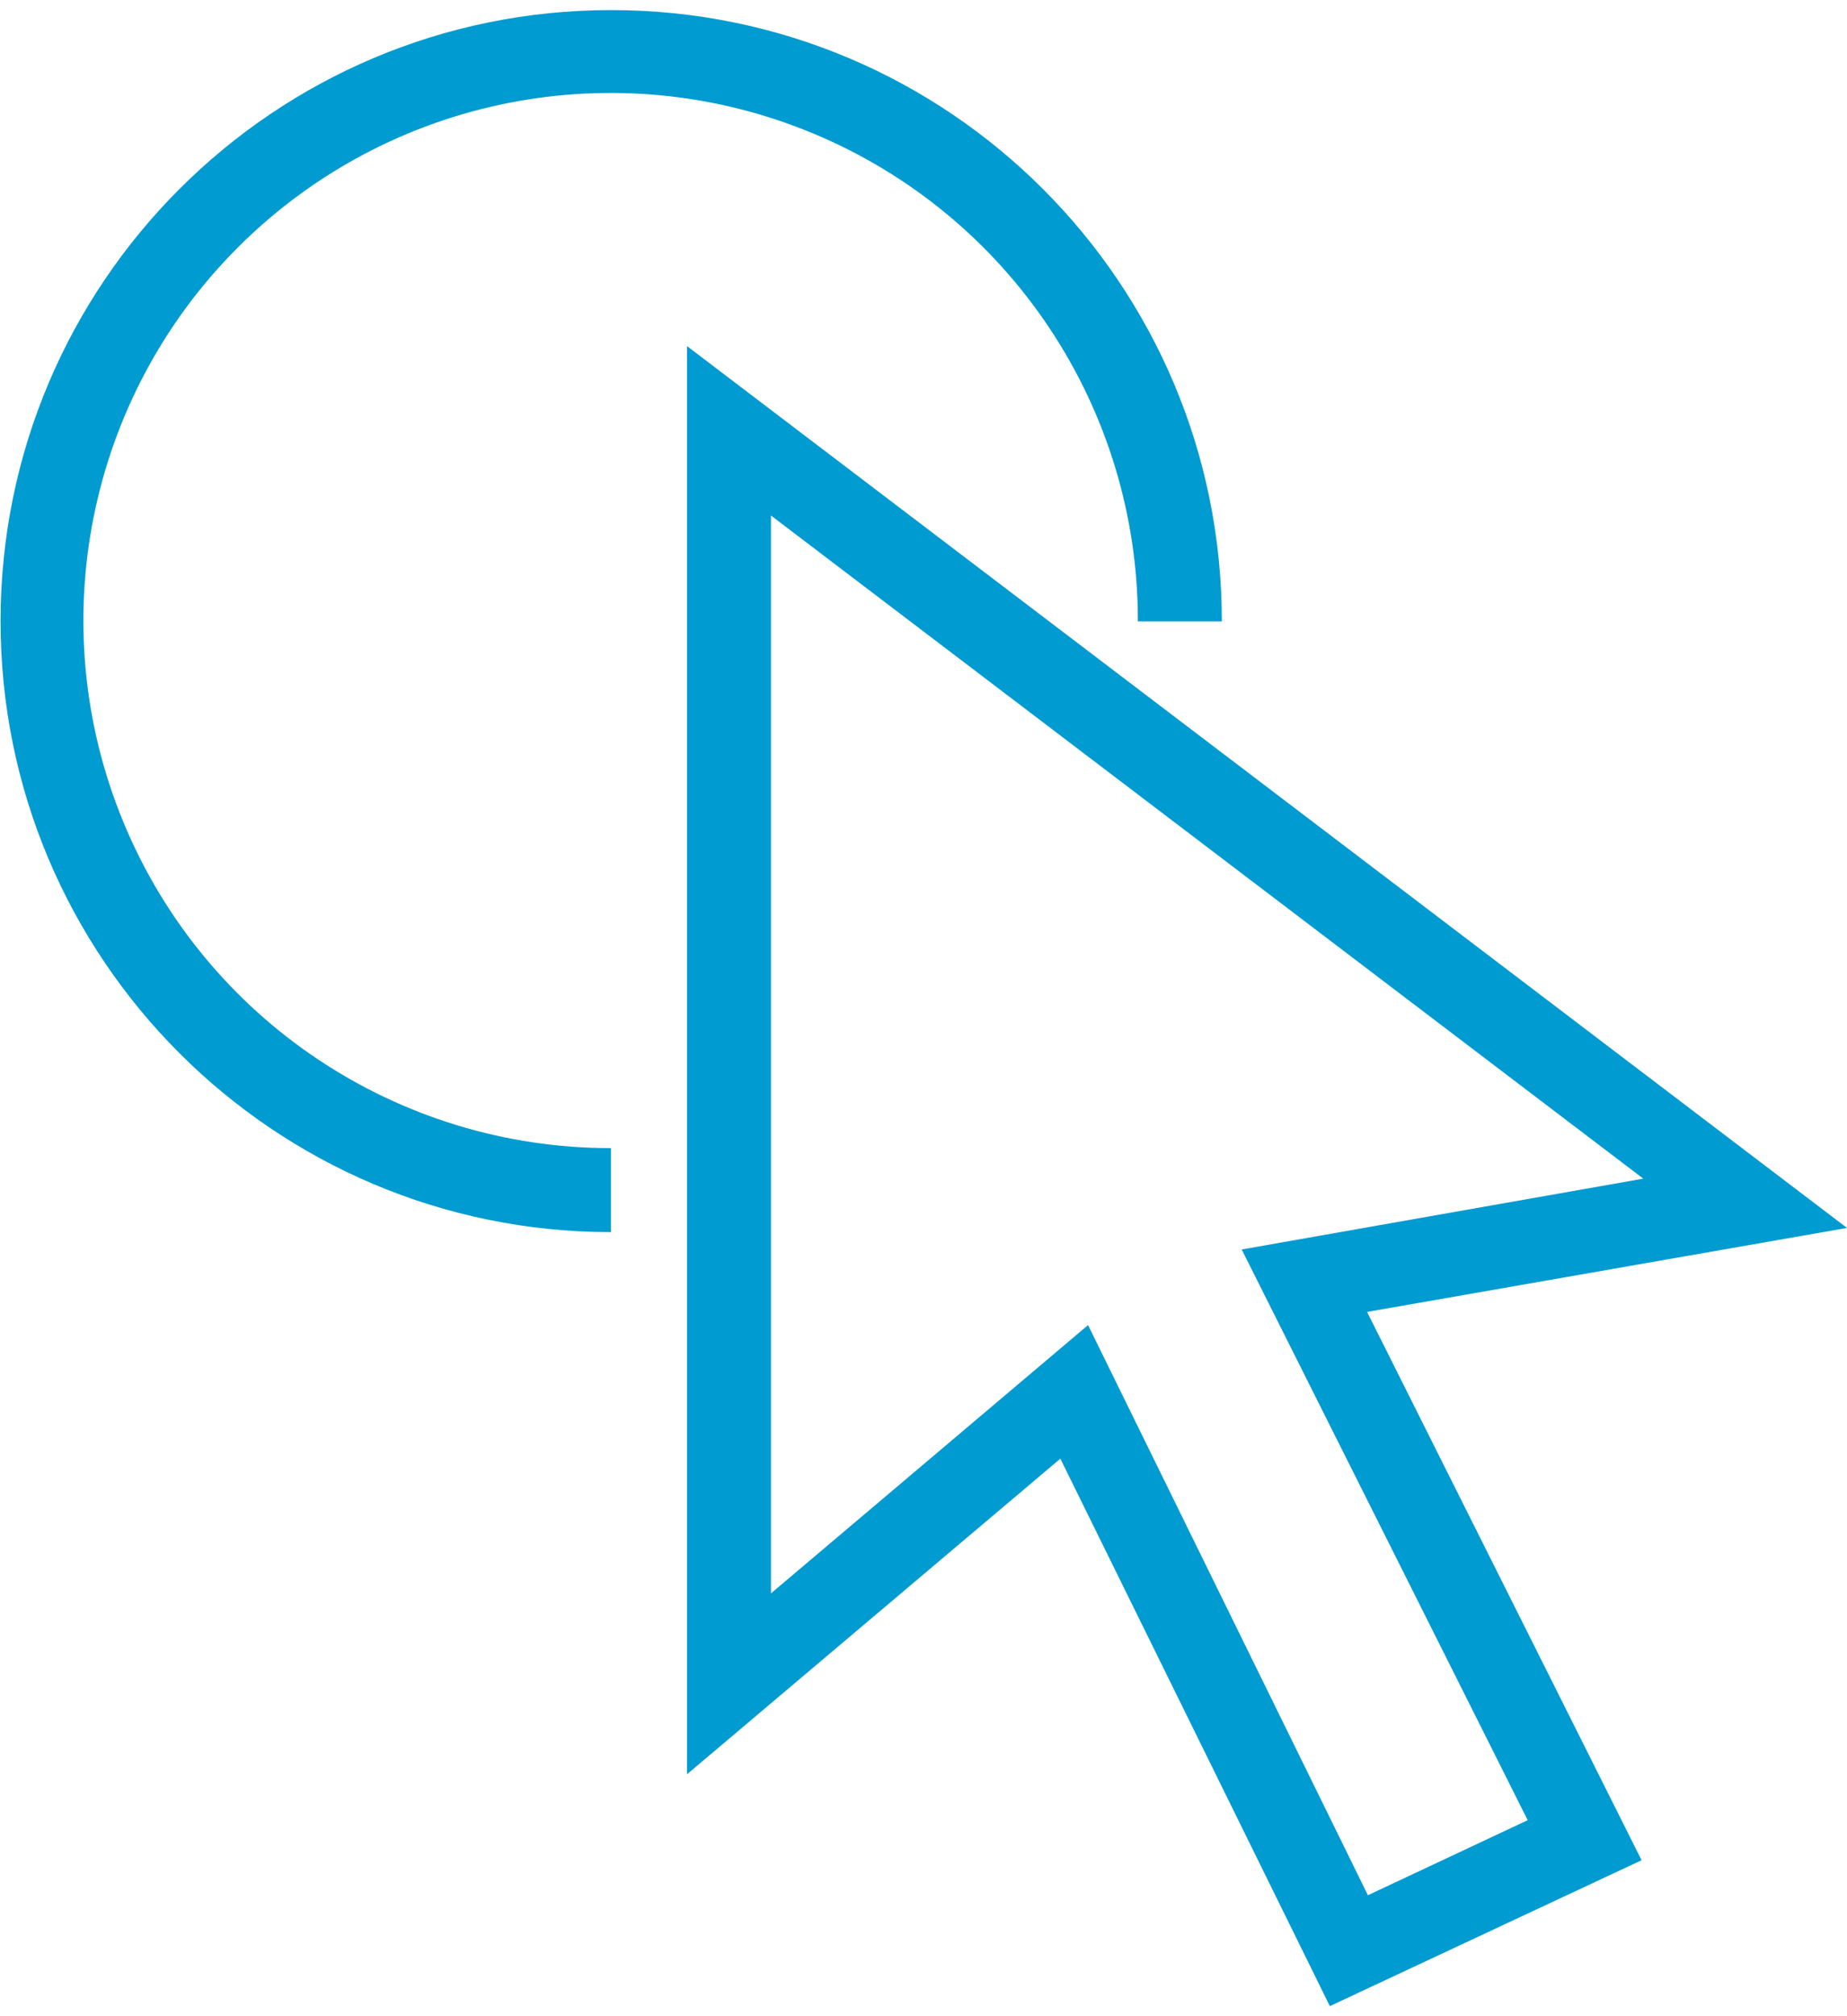 <?xml version="1.0" encoding="UTF-8"?>
<svg width="66px" height="72px" viewBox="0 0 66 72" version="1.1" xmlns="http://www.w3.org/2000/svg" xmlns:xlink="http://www.w3.org/1999/xlink">
    <title>icons1_benefit_Web-controls_02</title>
    <g id="PAGES_DESKTOP" stroke="none" stroke-width="1" fill="none" fill-rule="evenodd">
        <g id="Desktop" transform="translate(-8756, -931)" fill="#009BD0" fill-rule="nonzero">
            <g id="icons1_benefit_Web-controls_02" transform="translate(8756, 931)">
                <path d="M21.83,44 C9.779,43.994 0.014,34.221 0.02,22.17 C0.026,10.119 9.799,0.354 21.85,0.36 C33.901,0.366 43.666,10.139 43.66,22.19 L40.66,22.19 C40.672,14.566 36.089,7.687 29.048,4.762 C22.008,1.837 13.899,3.443 8.505,8.831 C3.112,14.219 1.497,22.326 4.414,29.37 C7.332,36.413 14.206,41.004 21.83,41 L21.83,44 Z" id="Path"></path>
                <path d="M47.52,71.64 L37.89,52.09 L24.55,63.36 L24.55,12.36 L66,43.85 L48.85,46.85 L58.66,66.43 L47.52,71.64 Z M38.88,47.32 L48.88,67.68 L54.59,65 L44.37,44.62 L58.72,42.09 L27.55,18.41 L27.55,56.9 L38.88,47.32 Z" id="Shape"></path>
            </g>
        </g>
    </g>
</svg>